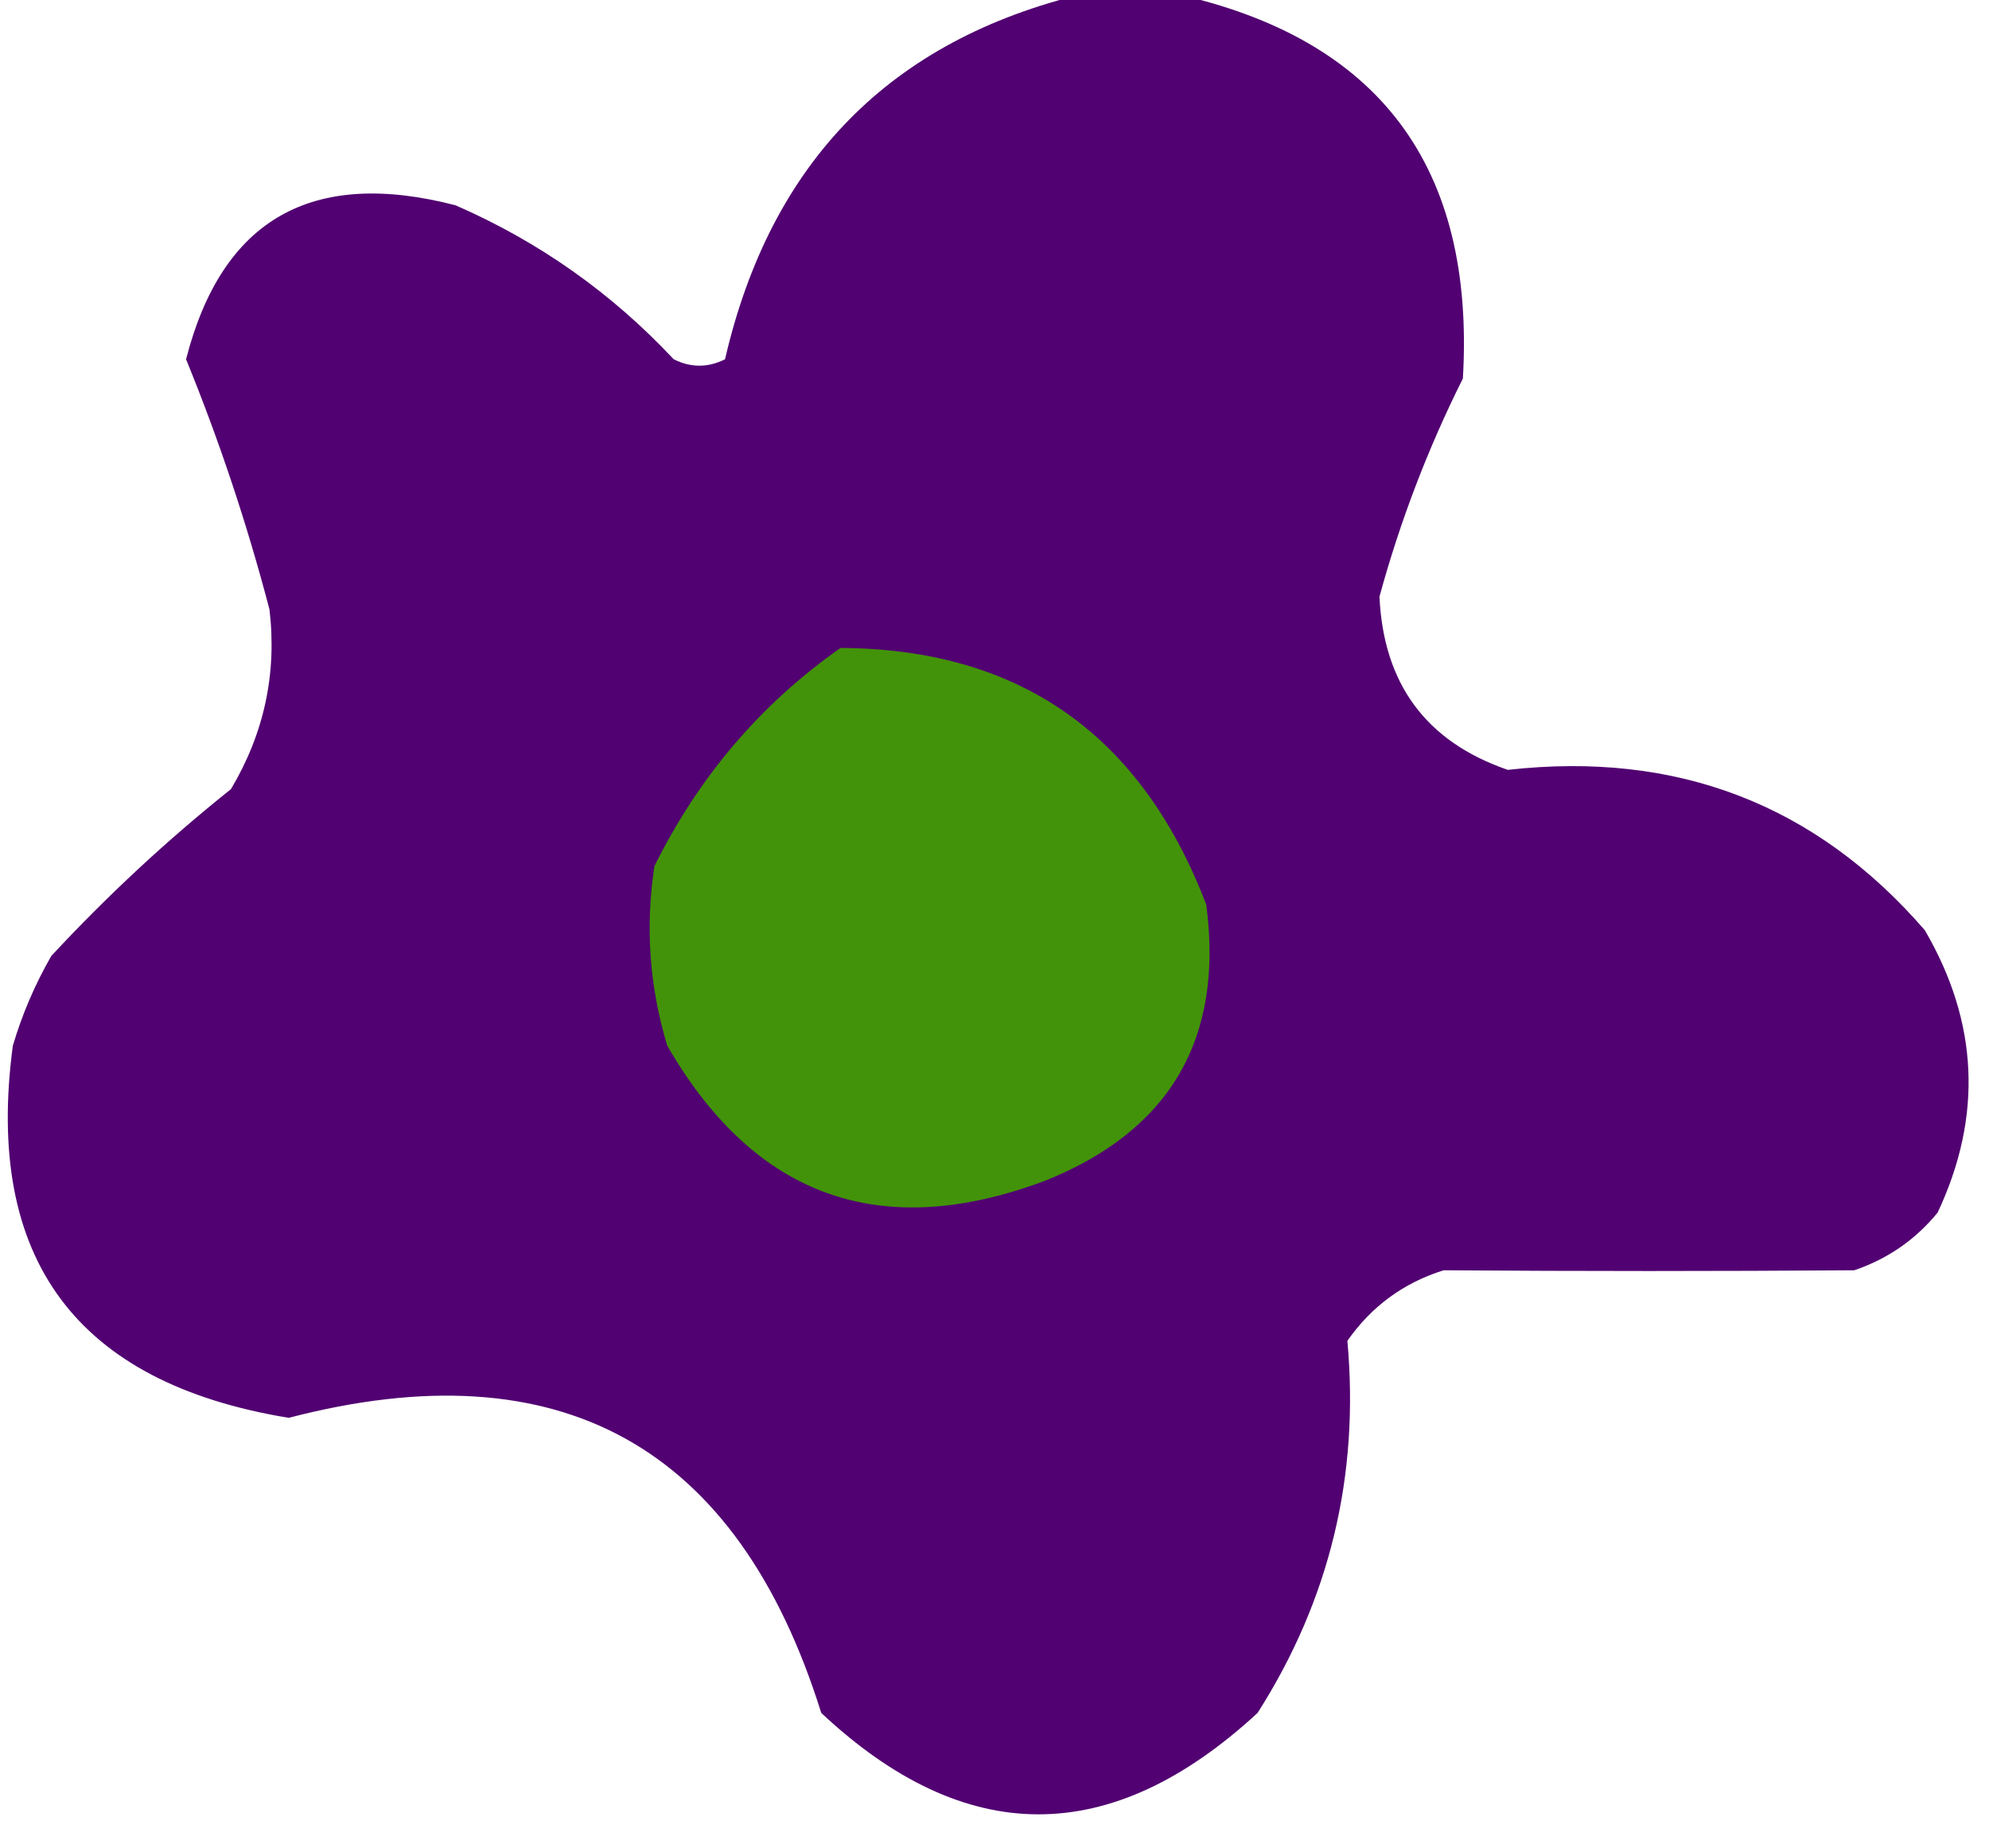 <svg xmlns="http://www.w3.org/2000/svg" xmlns:xlink="http://www.w3.org/1999/xlink" width="155px" height="144px" style="shape-rendering:geometricPrecision; text-rendering:geometricPrecision; image-rendering:optimizeQuality; fill-rule:evenodd; clip-rule:evenodd"><g><path style="opacity:0.996" fill="#510071" d="M 84.5,-0.5 C 86.833,-0.5 89.167,-0.5 91.5,-0.5C 107.468,2.987 114.968,12.987 114,29.5C 111.273,34.954 109.106,40.621 107.5,46.5C 107.813,53.312 111.146,57.812 117.5,60C 130.671,58.517 141.504,62.683 150,72.5C 154.184,79.672 154.518,87.005 151,94.5C 149.269,96.617 147.102,98.117 144.5,99C 133.831,99.078 123.164,99.078 112.5,99C 109.375,99.979 106.875,101.813 105,104.5C 105.953,115.021 103.619,124.688 98,133.5C 86.577,144.036 75.244,144.036 64,133.5C 57.478,112.655 43.645,104.989 22.5,110.5C 5.948,107.782 -1.219,98.116 1,81.5C 1.725,79.051 2.725,76.717 4,74.5C 8.366,69.799 13.033,65.466 18,61.5C 20.589,57.148 21.589,52.481 21,47.5C 19.261,40.855 17.094,34.355 14.5,28C 17.295,17.092 24.295,13.092 35.5,16C 41.999,18.834 47.665,22.834 52.5,28C 53.833,28.667 55.167,28.667 56.5,28C 60.063,12.605 69.396,3.105 84.5,-0.5 Z"></path></g><g><path style="opacity:1" fill="#429309" d="M 65.5,50.5 C 79.434,50.569 88.934,57.236 94,70.5C 95.378,80.912 91.212,88.079 81.5,92C 68.671,96.833 58.838,93.333 52,81.5C 50.607,76.905 50.274,72.239 51,67.5C 54.46,60.524 59.294,54.858 65.5,50.5 Z"></path></g></svg>